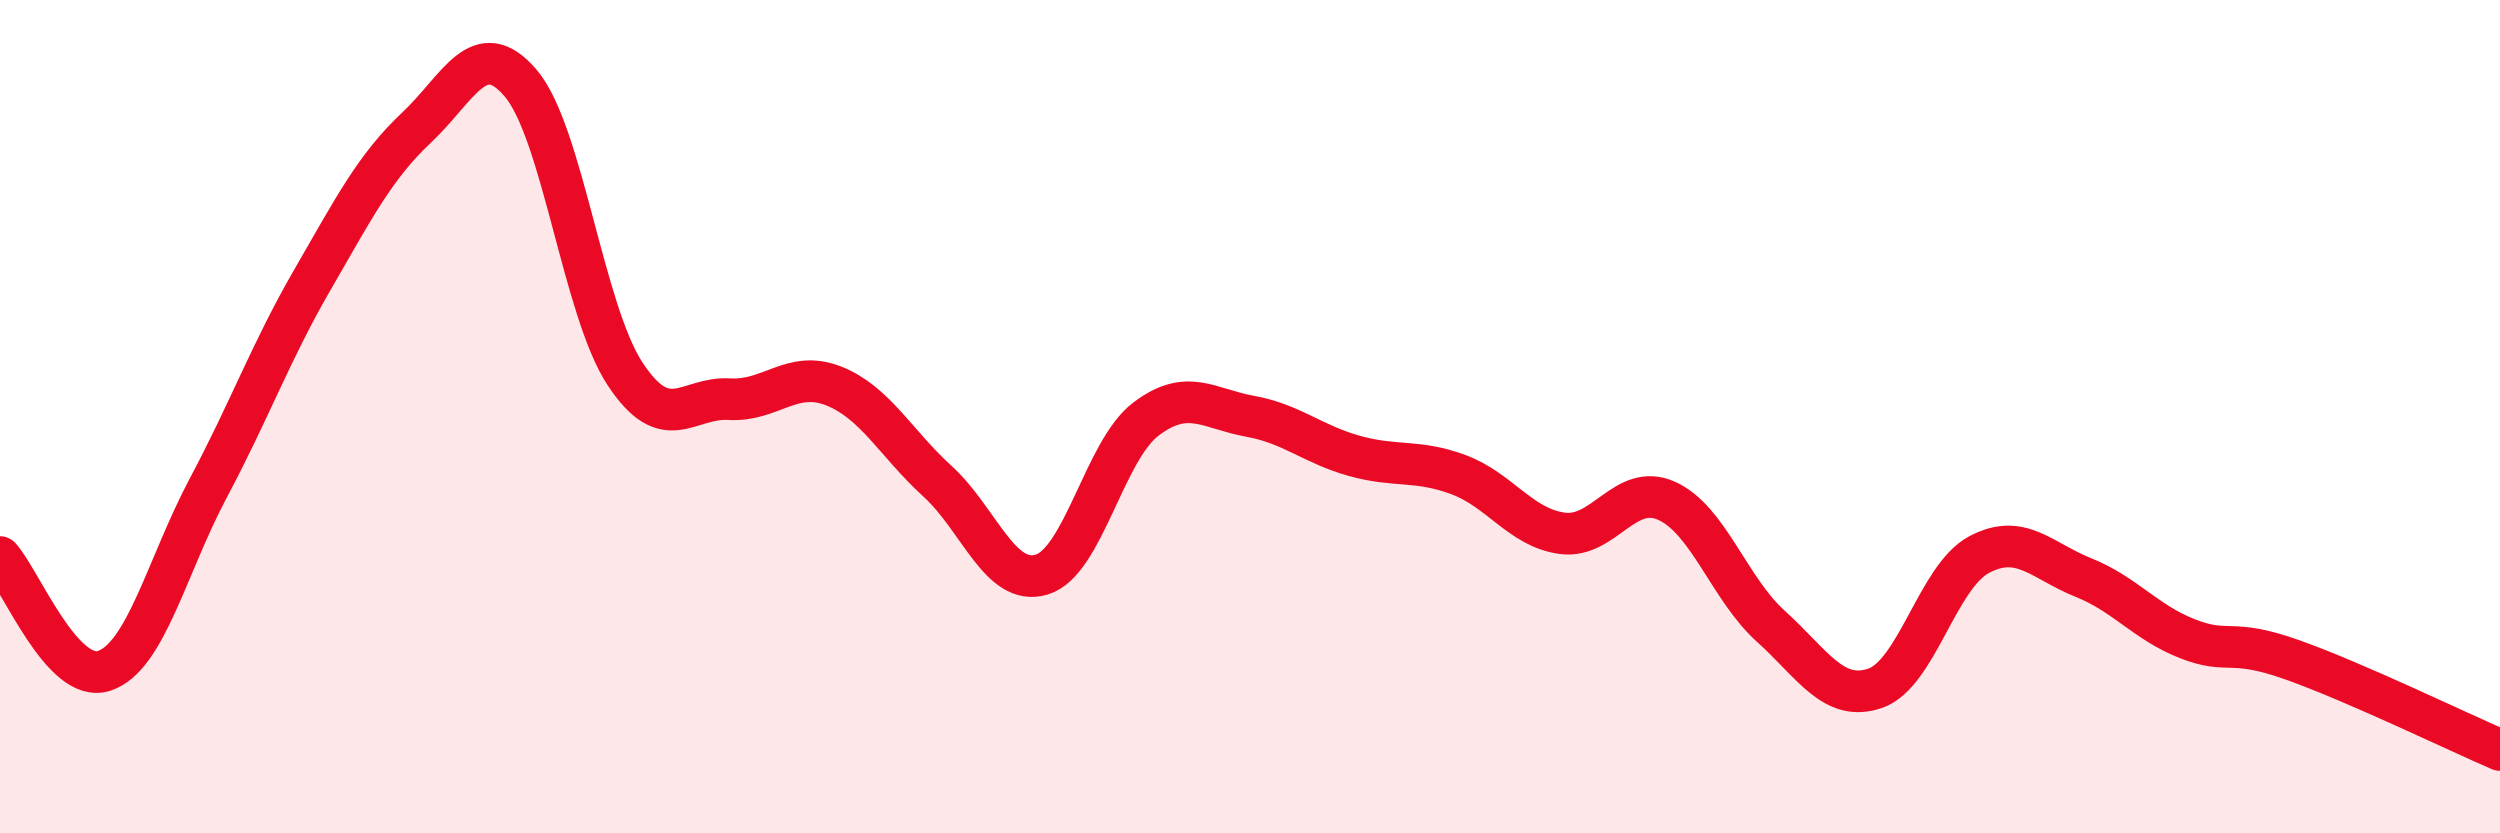 
    <svg width="60" height="20" viewBox="0 0 60 20" xmlns="http://www.w3.org/2000/svg">
      <path
        d="M 0,13.37 C 0.5,13.92 1.5,16.43 2.5,16.1 C 3.5,15.77 4,13.59 5,11.71 C 6,9.83 6.5,8.44 7.5,6.71 C 8.5,4.98 9,4 10,3.06 C 11,2.12 11.5,0.82 12.5,2 C 13.5,3.18 14,7.45 15,8.97 C 16,10.49 16.5,9.52 17.5,9.58 C 18.5,9.64 19,8.87 20,9.26 C 21,9.65 21.5,10.64 22.5,11.55 C 23.5,12.46 24,14.09 25,13.79 C 26,13.49 26.5,10.82 27.5,10.06 C 28.5,9.3 29,9.81 30,9.99 C 31,10.17 31.5,10.66 32.5,10.94 C 33.5,11.22 34,11.02 35,11.39 C 36,11.76 36.5,12.67 37.5,12.8 C 38.5,12.93 39,11.57 40,12.02 C 41,12.47 41.5,14.13 42.5,15.03 C 43.5,15.93 44,16.86 45,16.52 C 46,16.18 46.5,13.84 47.5,13.31 C 48.5,12.78 49,13.46 50,13.86 C 51,14.26 51.5,14.94 52.5,15.33 C 53.5,15.72 53.5,15.3 55,15.83 C 56.5,16.36 59,17.57 60,18L60 20L0 20Z"
        fill="#EB0A25"
        opacity="0.1"
        stroke-linecap="round"
        stroke-linejoin="round"
      />
      <path
        d="M 0,13.37 C 0.5,13.92 1.5,16.43 2.5,16.1 C 3.5,15.77 4,13.59 5,11.71 C 6,9.83 6.5,8.44 7.5,6.71 C 8.5,4.98 9,4 10,3.06 C 11,2.12 11.5,0.82 12.5,2 C 13.5,3.18 14,7.45 15,8.97 C 16,10.49 16.5,9.52 17.5,9.58 C 18.5,9.64 19,8.87 20,9.26 C 21,9.65 21.5,10.64 22.5,11.55 C 23.5,12.46 24,14.09 25,13.79 C 26,13.49 26.5,10.82 27.5,10.06 C 28.5,9.3 29,9.81 30,9.99 C 31,10.17 31.5,10.66 32.5,10.94 C 33.5,11.22 34,11.02 35,11.39 C 36,11.76 36.5,12.67 37.5,12.8 C 38.5,12.93 39,11.57 40,12.02 C 41,12.47 41.5,14.13 42.5,15.03 C 43.5,15.93 44,16.86 45,16.52 C 46,16.18 46.5,13.84 47.5,13.31 C 48.5,12.78 49,13.46 50,13.86 C 51,14.26 51.5,14.94 52.5,15.33 C 53.5,15.72 53.5,15.3 55,15.83 C 56.5,16.36 59,17.57 60,18"
        stroke="#EB0A25"
        stroke-width="1"
        fill="none"
        stroke-linecap="round"
        stroke-linejoin="round"
      />
    </svg>
  